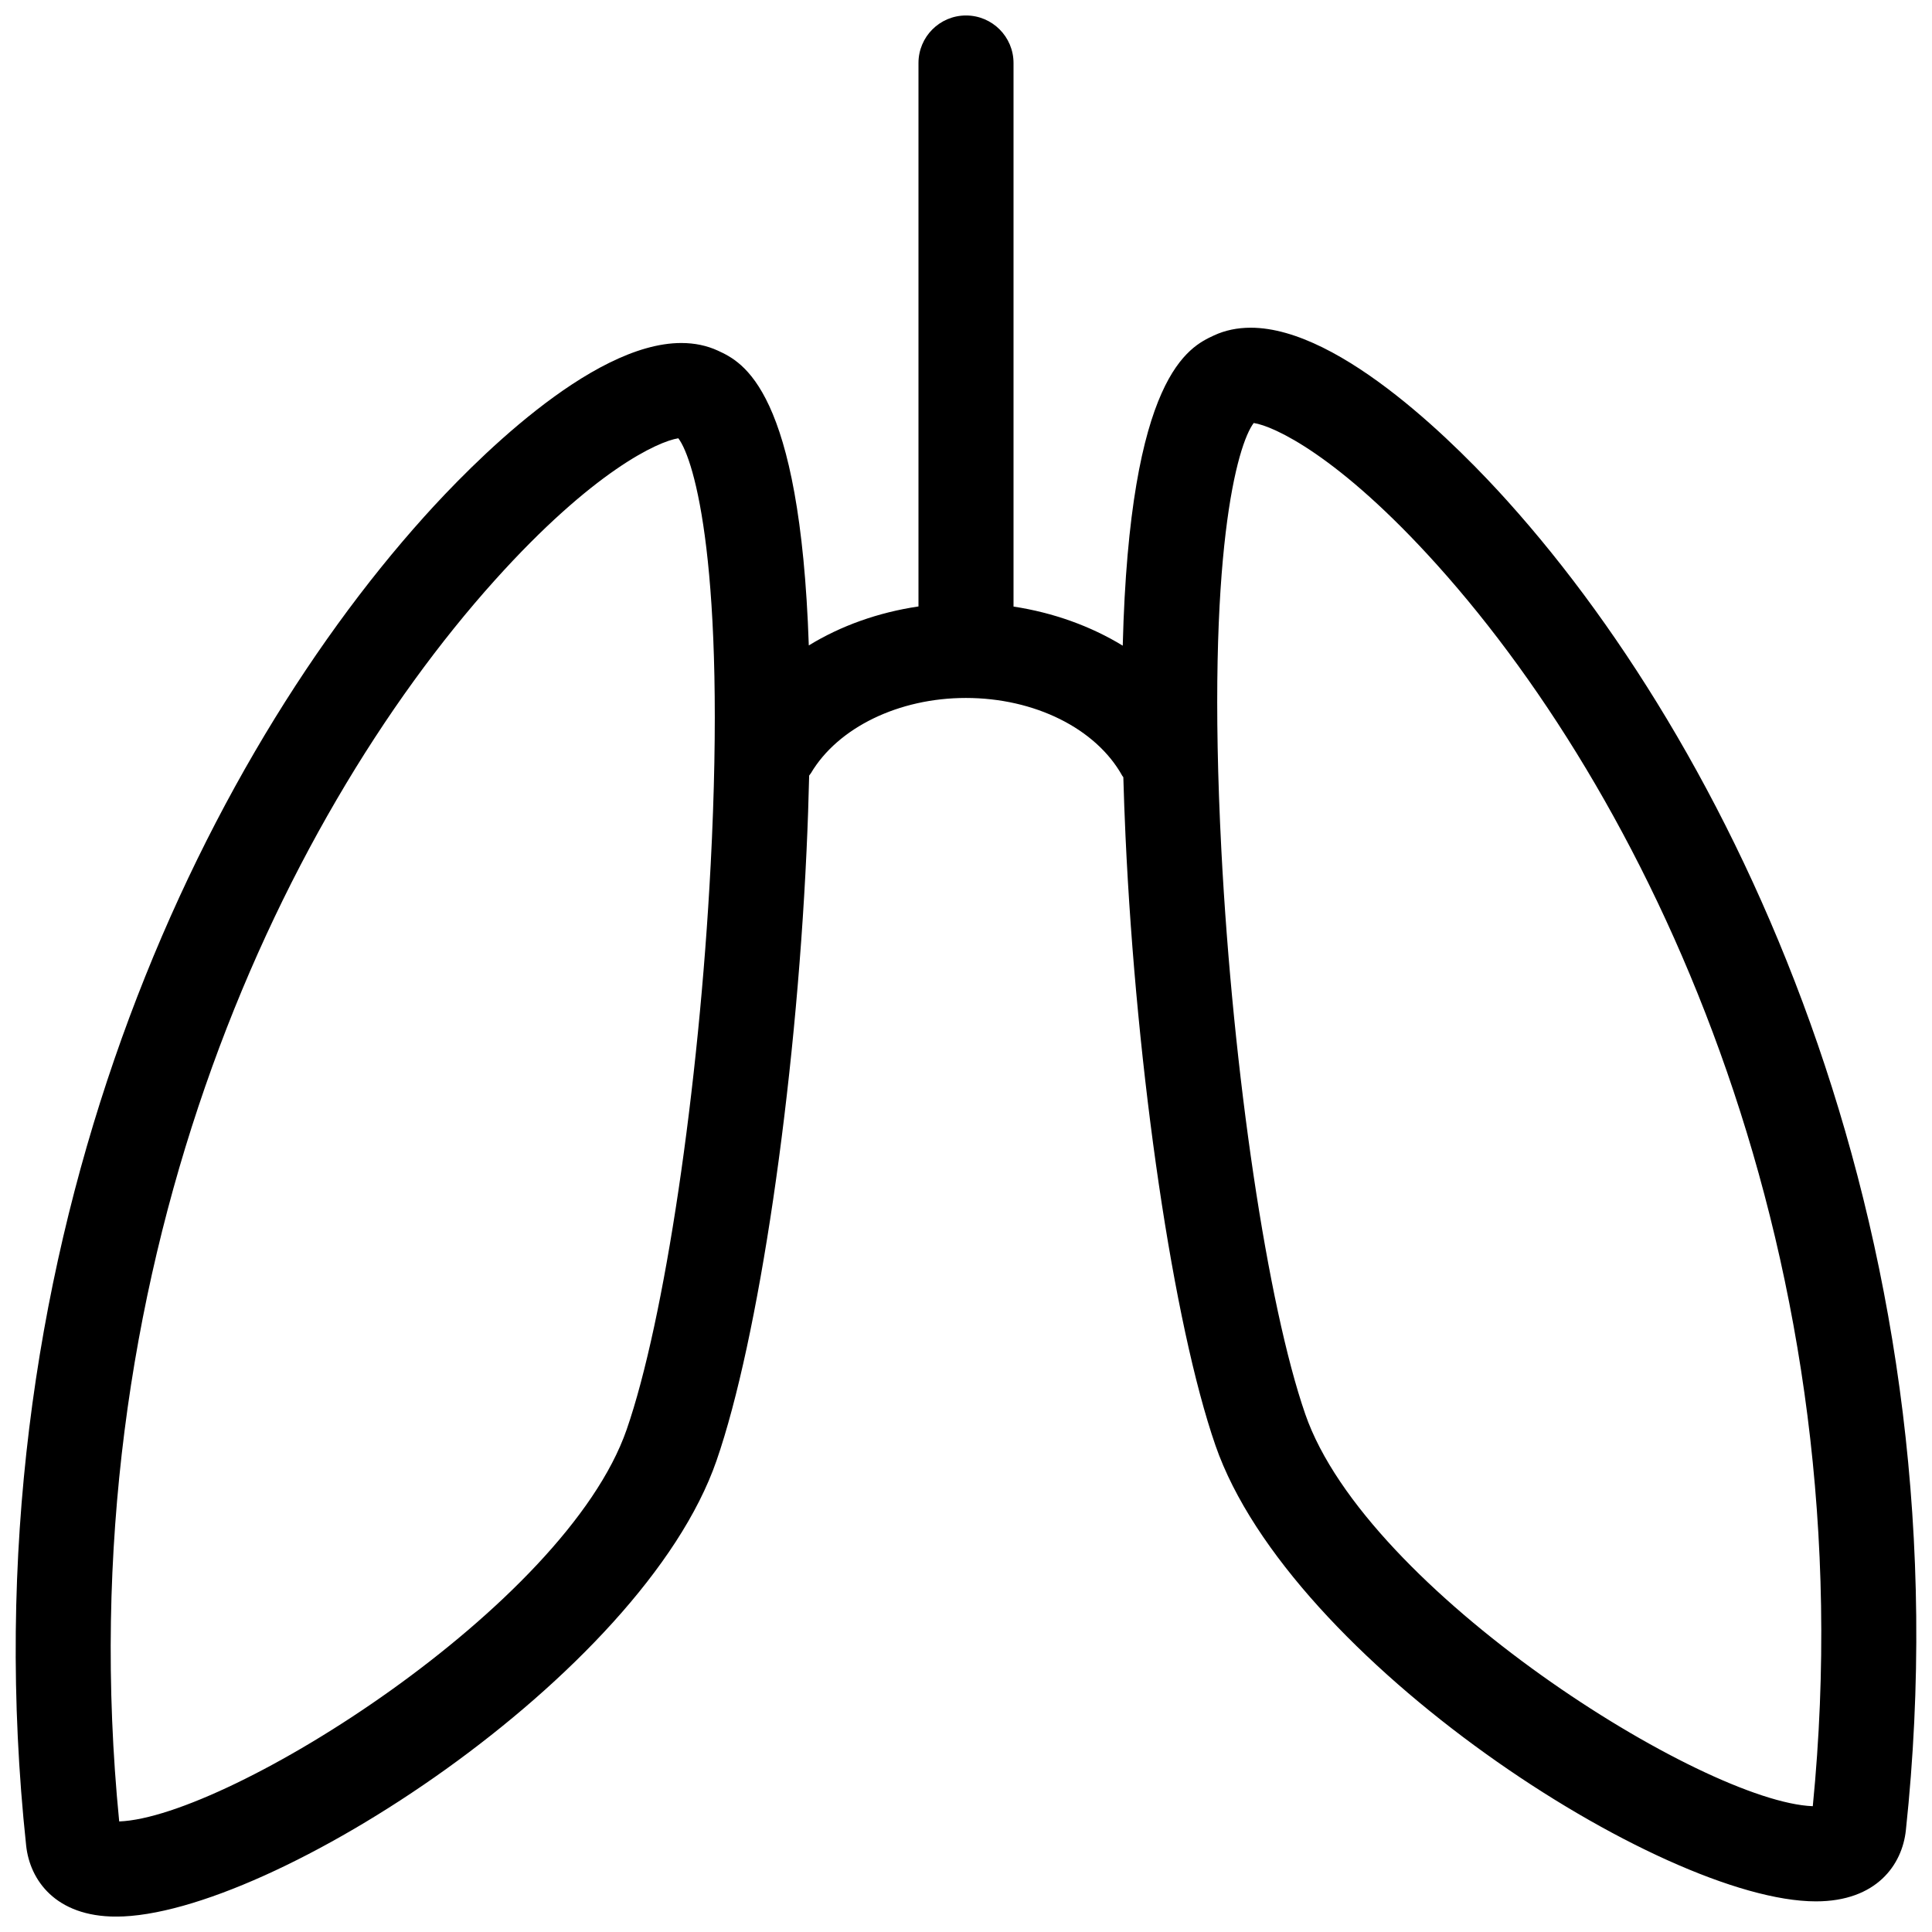 <?xml version="1.0" encoding="UTF-8"?>
<!-- Uploaded to: ICON Repo, www.iconrepo.com, Generator: ICON Repo Mixer Tools -->
<svg width="800px" height="800px" version="1.1" viewBox="144 144 512 512" xmlns="http://www.w3.org/2000/svg">
 <defs>
  <clipPath id="a">
   <path d="m148.09 148.09h503.81v503.81h-503.81z"/>
  </clipPath>
 </defs>
 <g clip-path="url(#a)">
  <path d="m543.59 276.89c-12.445-13.844-43.992-46.043-68.141-46.043-3.531 0-6.805 0.684-9.723 2.039-6.613 3.066-22.379 10.438-24.188 82.223-8.496-5.188-18.391-8.75-28.945-10.363v-144.05c0-6.957-5.637-12.594-12.594-12.594s-12.594 5.637-12.594 12.594v144.02c-10.656 1.578-20.559 5.117-29.066 10.328-2.293-67.957-17.578-75.098-24.062-78.105-2.922-1.355-6.191-2.039-9.723-2.039-24.148 0-55.703 32.199-68.145 46.043-61.824 68.77-122 197.4-105.48 352.16 0.973 9.094 7.742 18.812 23.84 18.816h0.004c40.77 0 139.42-64.004 159.11-120.83 11.129-32.113 20.938-98.535 23.852-161.53 0.328-7.062 0.555-13.719 0.699-20.035 0.145-0.215 0.328-0.402 0.469-0.629 7.18-12.105 23.297-19.93 41.055-19.93 18.227 0 34.5 8.098 41.457 20.633 0.082 0.137 0.195 0.238 0.277 0.367 0.145 4.992 0.324 10.125 0.574 15.566 2.906 62.996 12.715 129.42 23.844 161.53 19.695 56.816 118.36 120.82 159.12 120.82 16.098 0 22.867-9.723 23.84-18.816 16.523-154.77-43.656-283.39-105.48-352.17zm-211.27 96.531c-3.078 59.07-12.223 120.51-22.242 149.41-16.242 46.863-105.54 102.81-134.49 103.87-14.293-144.86 41.852-264.74 99.555-328.94 26.031-28.957 43.262-36.793 48.621-37.613 4.293 5.66 12.672 34.281 8.559 113.27zm292.09 249.24c-28.957-1.066-118.25-57.016-134.49-103.87-10.02-28.902-19.164-90.344-22.242-149.41-4.109-79.039 4.281-107.64 8.57-113.28 5.223 0.77 22.484 8.559 48.613 37.625 57.699 64.191 113.84 184.08 99.547 328.93z"/>
 </g>
</svg>